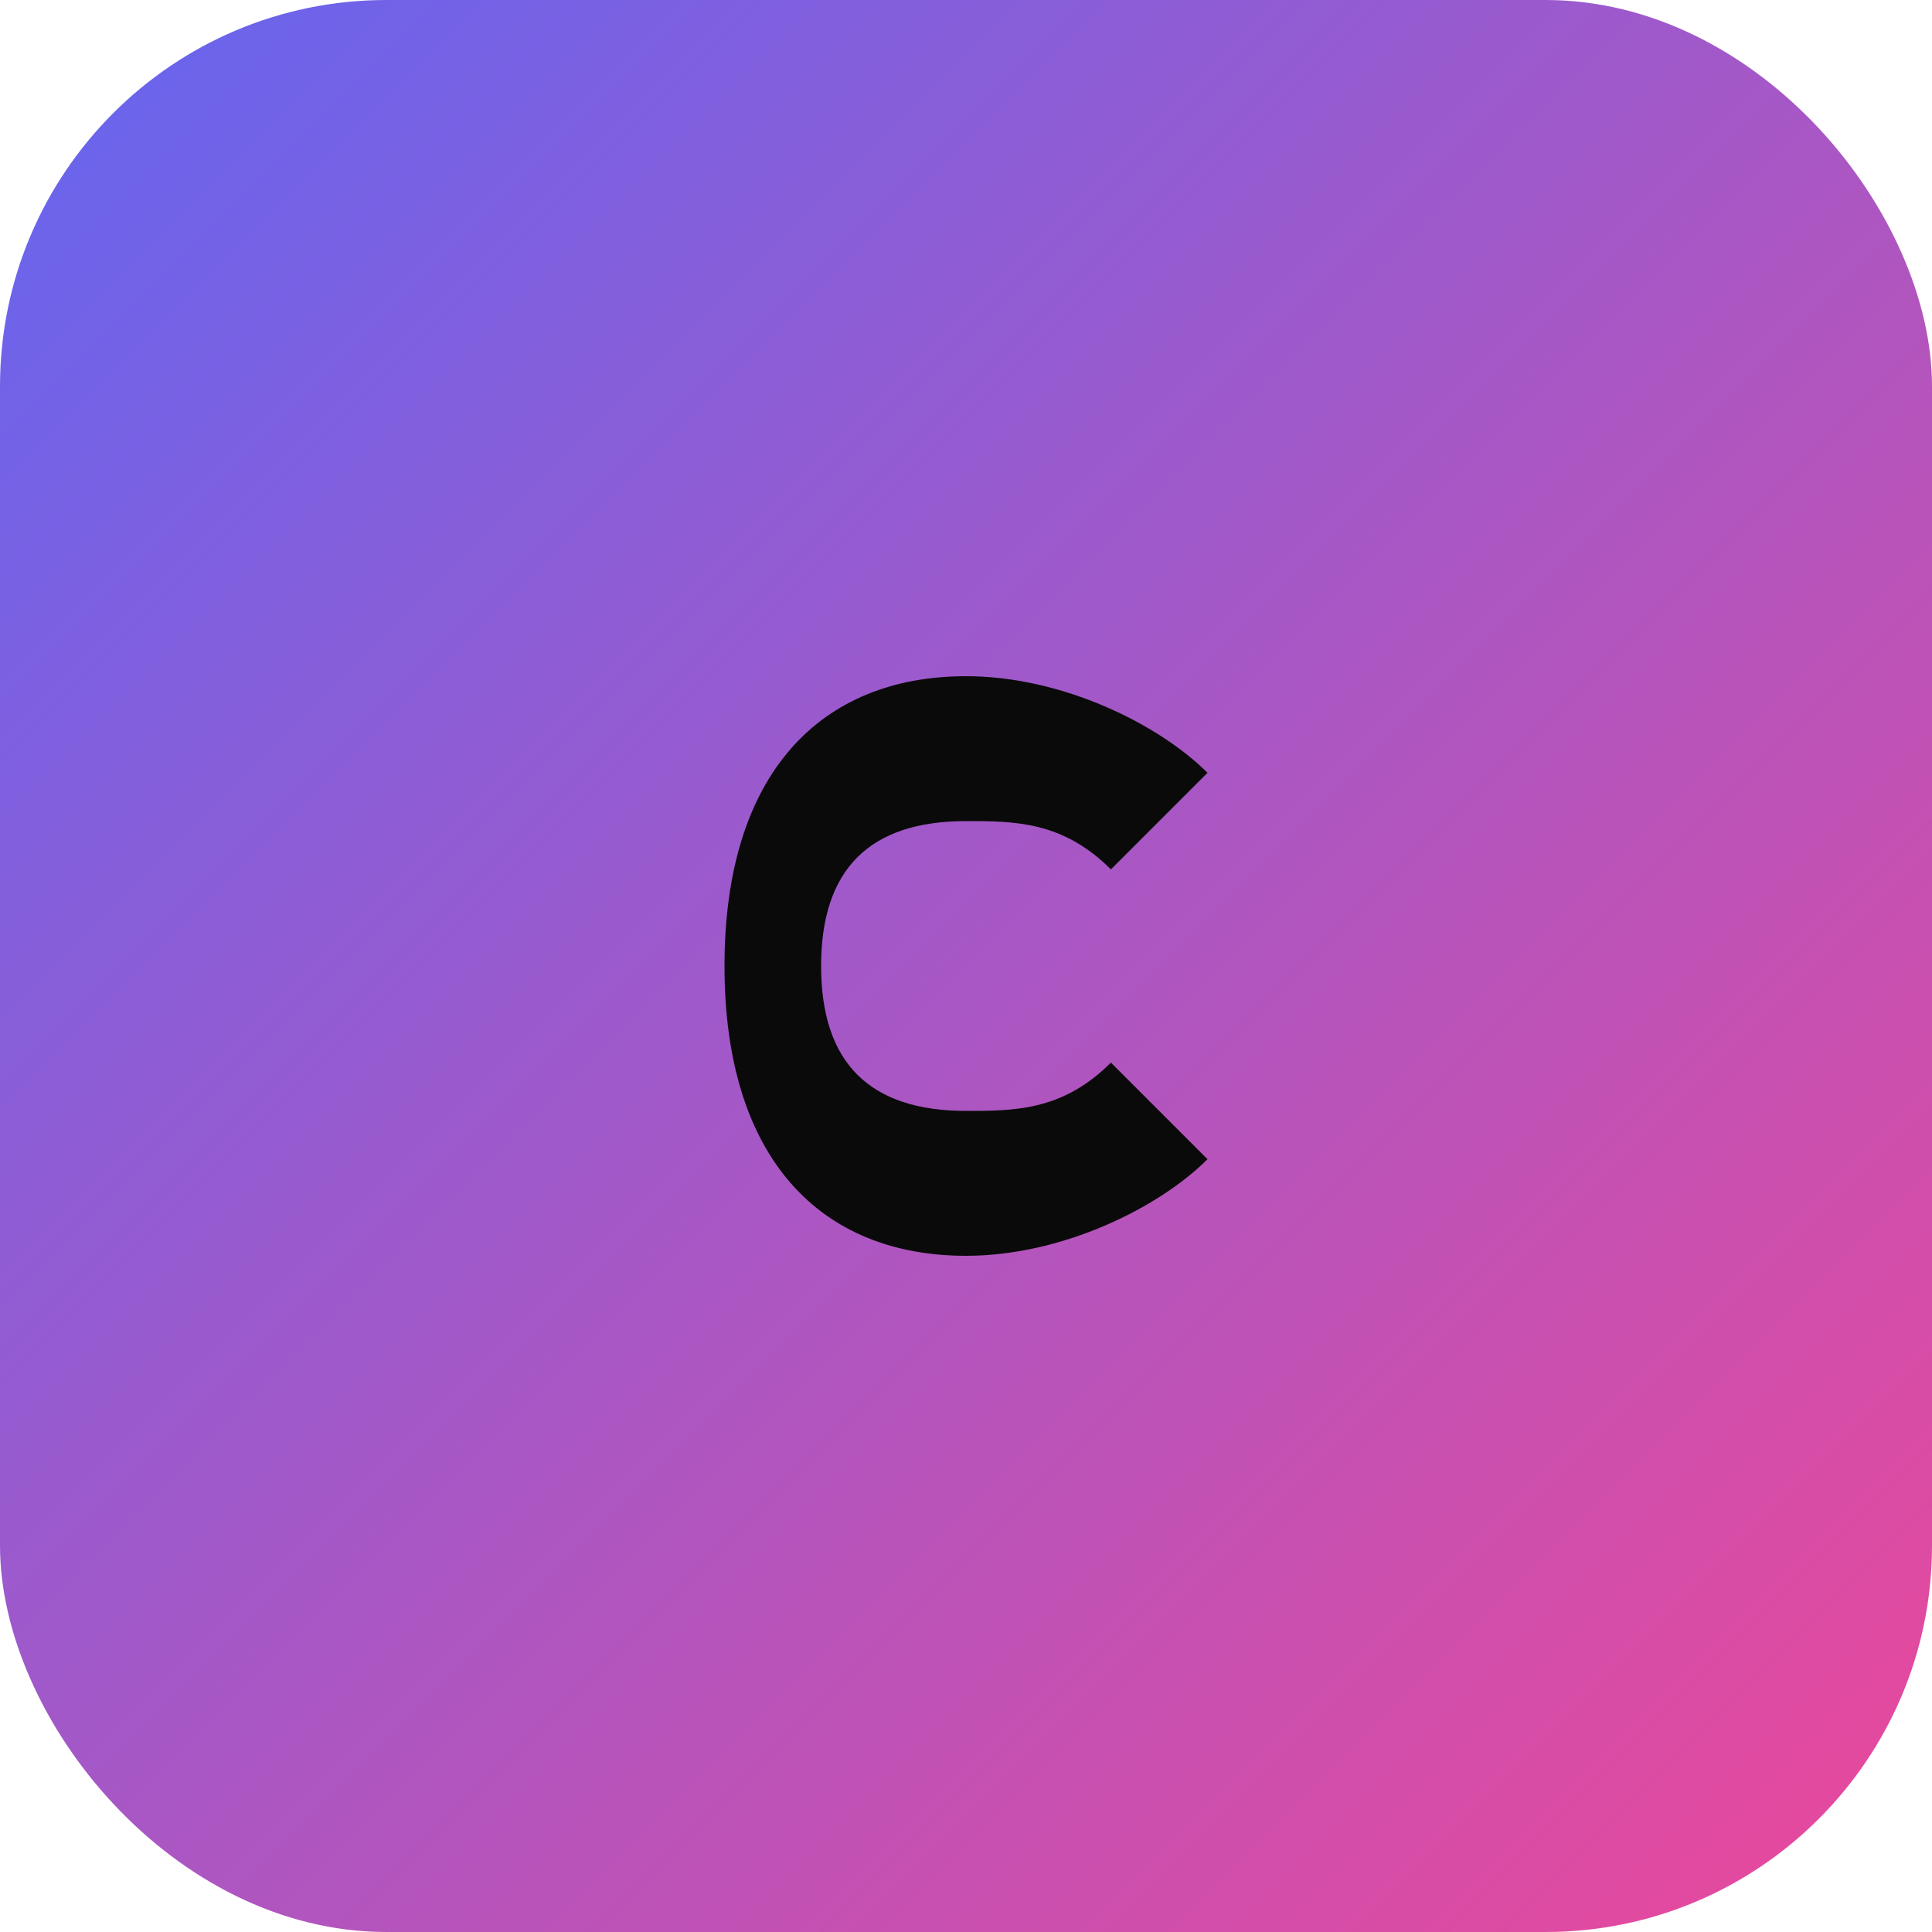 <svg width="40" height="40" viewBox="0 0 40 40" xmlns="http://www.w3.org/2000/svg">
                            <defs>
                                <linearGradient id="square40" x1="0%" y1="0%" x2="100%" y2="100%">
                                    <stop offset="0%" style="stop-color:#6366f1"></stop>
                                    <stop offset="100%" style="stop-color:#ec4899"></stop>
                                </linearGradient>
                            </defs>
                            
                            <rect width="40" height="40" rx="8" fill="url(#square40)"></rect>
                            
                            <!-- Negative space "C" -->
                            <path d="M15 20 C15 16, 17 14, 20 14 C22 14, 24 15, 25 16 L23 18 C22 17, 21 17, 20 17 C18 17, 17 18, 17 20 C17 22, 18 23, 20 23 C21 23, 22 23, 23 22 L25 24 C24 25, 22 26, 20 26 C17 26, 15 24, 15 20 Z" fill="#0a0a0a"></path>
                        </svg>
